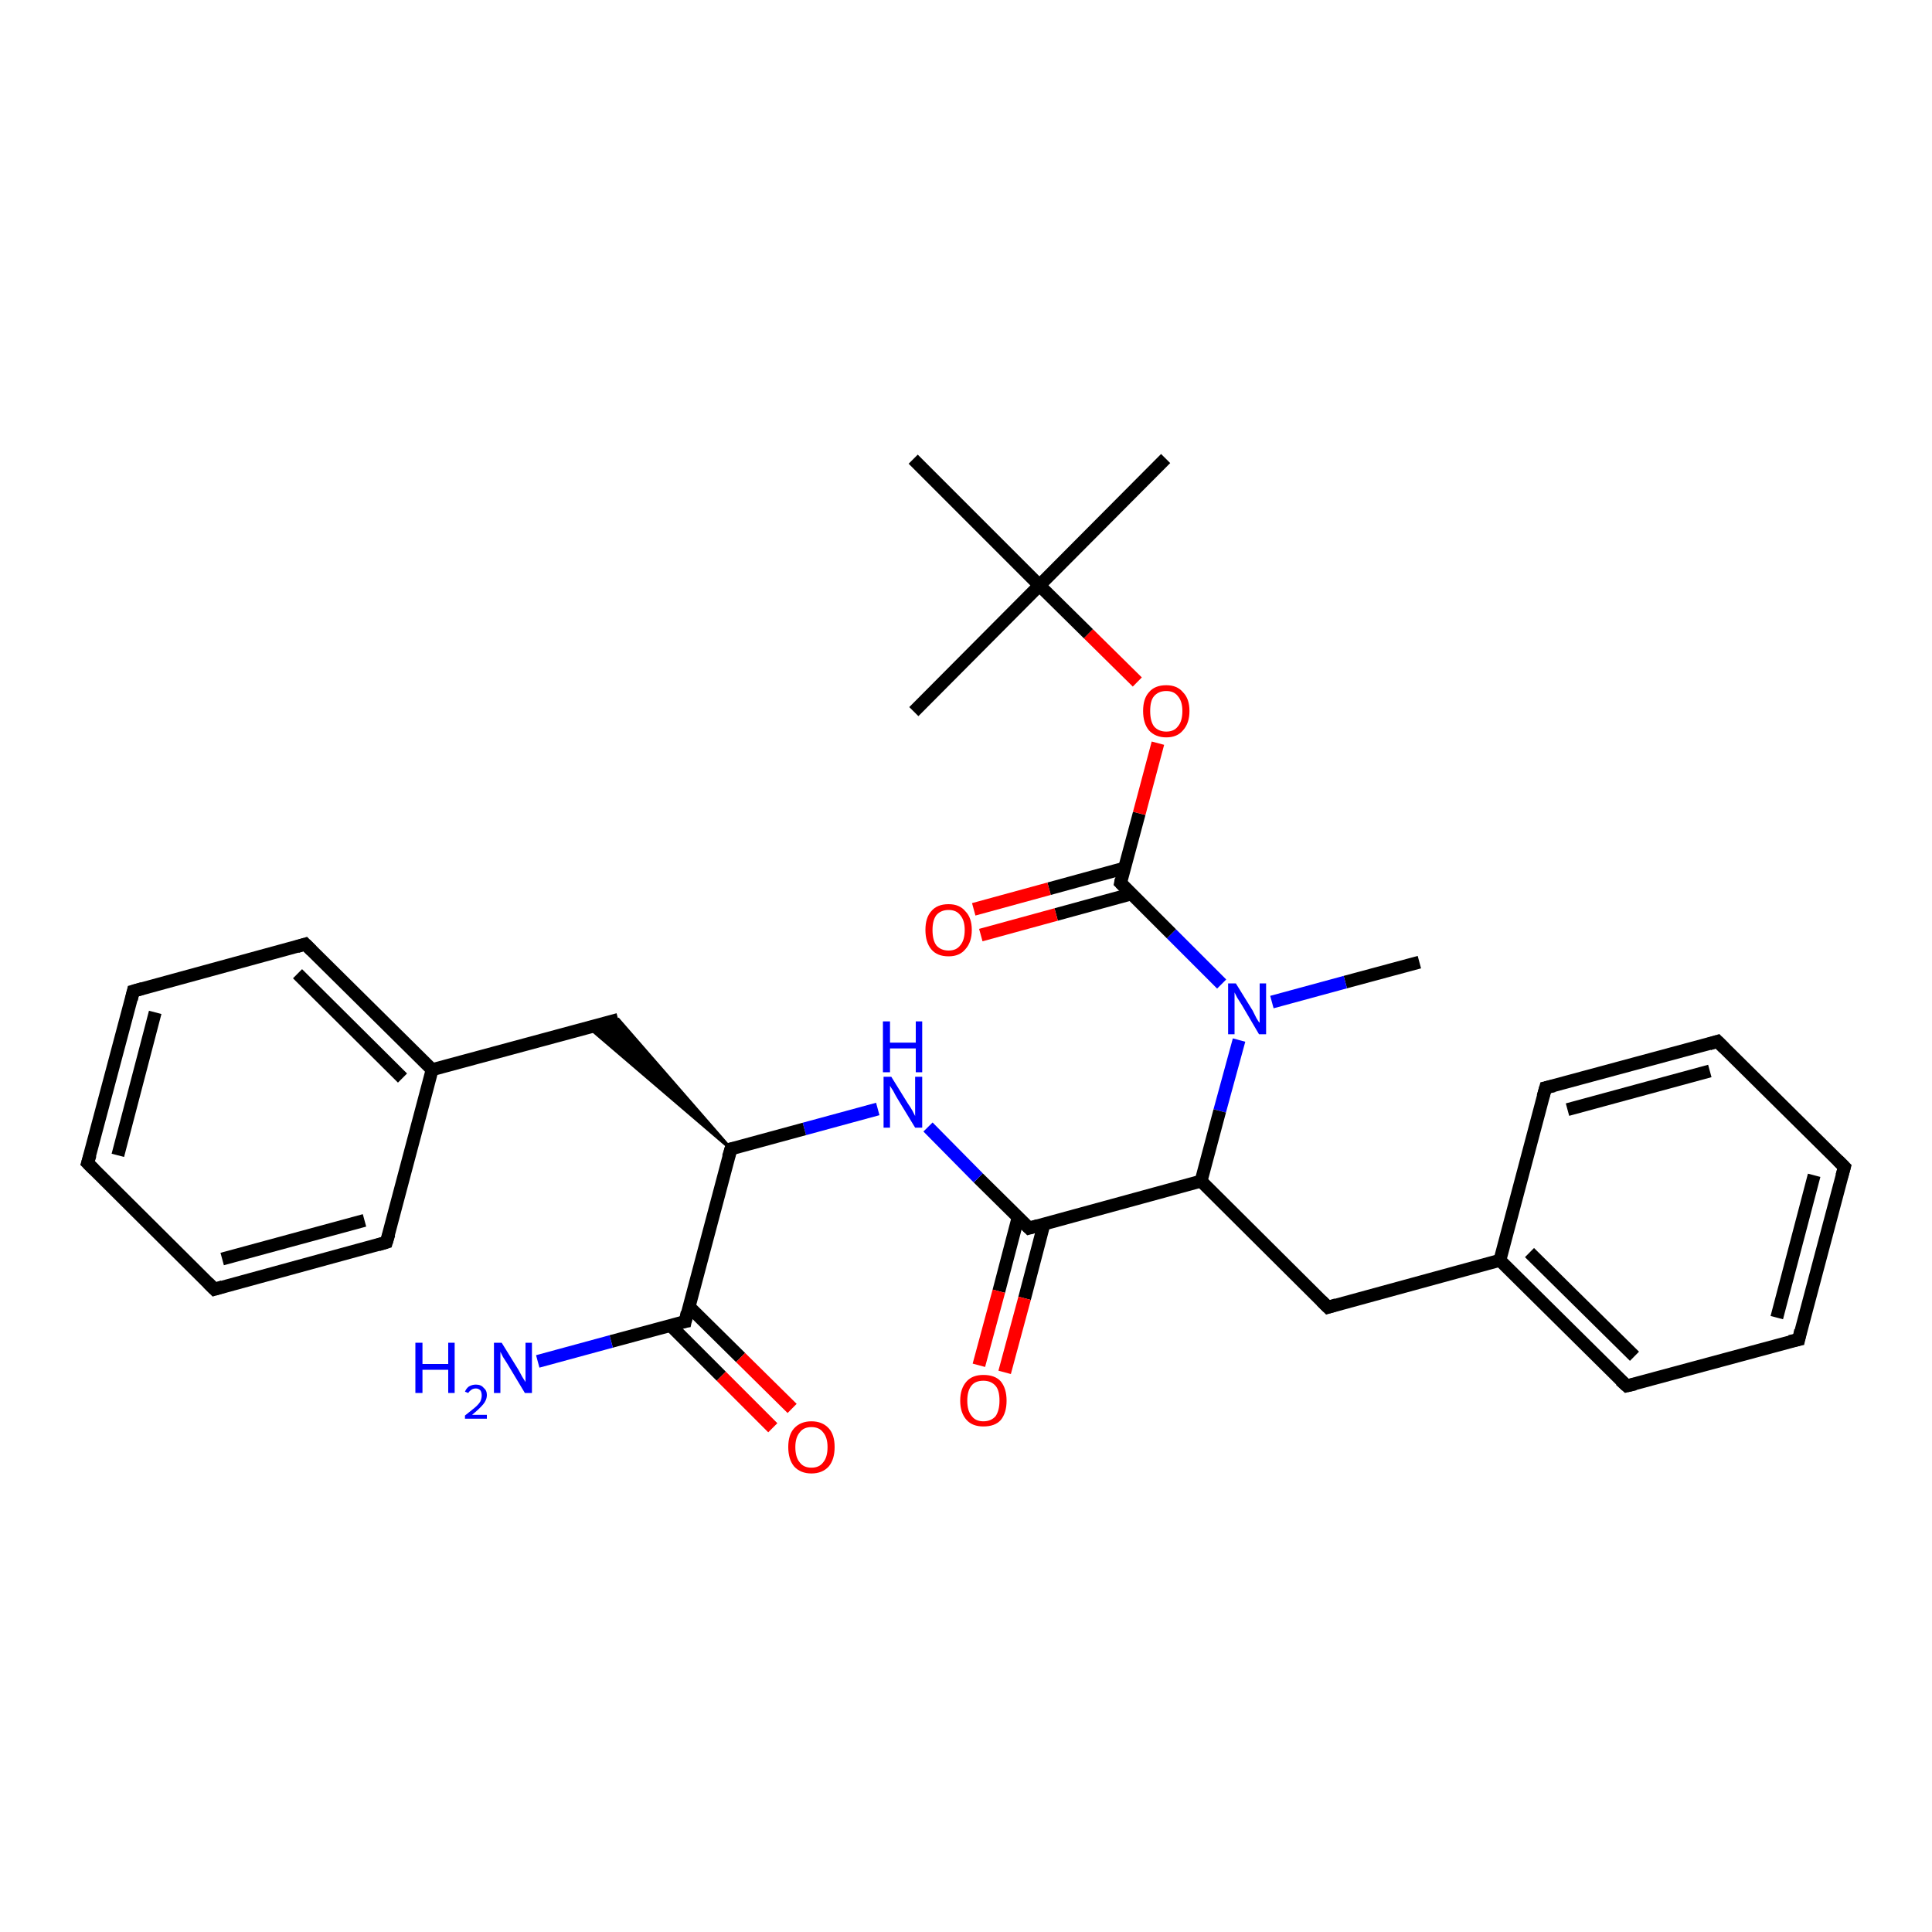 <?xml version='1.0' encoding='iso-8859-1'?>
<svg version='1.1' baseProfile='full'
              xmlns='http://www.w3.org/2000/svg'
                      xmlns:rdkit='http://www.rdkit.org/xml'
                      xmlns:xlink='http://www.w3.org/1999/xlink'
                  xml:space='preserve'
width='300px' height='300px' viewBox='0 0 300 300'>
<!-- END OF HEADER -->
<rect style='opacity:1.0;fill:#FFFFFF;stroke:none' width='300.0' height='300.0' x='0.0' y='0.0'> </rect>
<path class='bond-0 atom-0 atom-1' d='M 220.4,149.4 L 208.9,152.5' style='fill:none;fill-rule:evenodd;stroke:#000000;stroke-width:2.0px;stroke-linecap:butt;stroke-linejoin:miter;stroke-opacity:1' />
<path class='bond-0 atom-0 atom-1' d='M 208.9,152.5 L 197.5,155.6' style='fill:none;fill-rule:evenodd;stroke:#0000FF;stroke-width:2.0px;stroke-linecap:butt;stroke-linejoin:miter;stroke-opacity:1' />
<path class='bond-1 atom-1 atom-2' d='M 192.4,161.5 L 189.4,172.5' style='fill:none;fill-rule:evenodd;stroke:#0000FF;stroke-width:2.0px;stroke-linecap:butt;stroke-linejoin:miter;stroke-opacity:1' />
<path class='bond-1 atom-1 atom-2' d='M 189.4,172.5 L 186.5,183.4' style='fill:none;fill-rule:evenodd;stroke:#000000;stroke-width:2.0px;stroke-linecap:butt;stroke-linejoin:miter;stroke-opacity:1' />
<path class='bond-2 atom-2 atom-3' d='M 186.5,183.4 L 206.2,203.0' style='fill:none;fill-rule:evenodd;stroke:#000000;stroke-width:2.0px;stroke-linecap:butt;stroke-linejoin:miter;stroke-opacity:1' />
<path class='bond-3 atom-3 atom-4' d='M 206.2,203.0 L 232.9,195.7' style='fill:none;fill-rule:evenodd;stroke:#000000;stroke-width:2.0px;stroke-linecap:butt;stroke-linejoin:miter;stroke-opacity:1' />
<path class='bond-4 atom-4 atom-5' d='M 232.9,195.7 L 252.6,215.2' style='fill:none;fill-rule:evenodd;stroke:#000000;stroke-width:2.0px;stroke-linecap:butt;stroke-linejoin:miter;stroke-opacity:1' />
<path class='bond-4 atom-4 atom-5' d='M 237.5,194.5 L 253.8,210.6' style='fill:none;fill-rule:evenodd;stroke:#000000;stroke-width:2.0px;stroke-linecap:butt;stroke-linejoin:miter;stroke-opacity:1' />
<path class='bond-5 atom-5 atom-6' d='M 252.6,215.2 L 279.3,208.0' style='fill:none;fill-rule:evenodd;stroke:#000000;stroke-width:2.0px;stroke-linecap:butt;stroke-linejoin:miter;stroke-opacity:1' />
<path class='bond-6 atom-6 atom-7' d='M 279.3,208.0 L 286.4,181.2' style='fill:none;fill-rule:evenodd;stroke:#000000;stroke-width:2.0px;stroke-linecap:butt;stroke-linejoin:miter;stroke-opacity:1' />
<path class='bond-6 atom-6 atom-7' d='M 275.9,204.6 L 281.7,182.5' style='fill:none;fill-rule:evenodd;stroke:#000000;stroke-width:2.0px;stroke-linecap:butt;stroke-linejoin:miter;stroke-opacity:1' />
<path class='bond-7 atom-7 atom-8' d='M 286.4,181.2 L 266.7,161.7' style='fill:none;fill-rule:evenodd;stroke:#000000;stroke-width:2.0px;stroke-linecap:butt;stroke-linejoin:miter;stroke-opacity:1' />
<path class='bond-8 atom-8 atom-9' d='M 266.7,161.7 L 240.0,168.9' style='fill:none;fill-rule:evenodd;stroke:#000000;stroke-width:2.0px;stroke-linecap:butt;stroke-linejoin:miter;stroke-opacity:1' />
<path class='bond-8 atom-8 atom-9' d='M 265.5,166.3 L 243.4,172.3' style='fill:none;fill-rule:evenodd;stroke:#000000;stroke-width:2.0px;stroke-linecap:butt;stroke-linejoin:miter;stroke-opacity:1' />
<path class='bond-9 atom-2 atom-10' d='M 186.5,183.4 L 159.8,190.7' style='fill:none;fill-rule:evenodd;stroke:#000000;stroke-width:2.0px;stroke-linecap:butt;stroke-linejoin:miter;stroke-opacity:1' />
<path class='bond-10 atom-10 atom-11' d='M 158.1,189.0 L 155.1,200.5' style='fill:none;fill-rule:evenodd;stroke:#000000;stroke-width:2.0px;stroke-linecap:butt;stroke-linejoin:miter;stroke-opacity:1' />
<path class='bond-10 atom-10 atom-11' d='M 155.1,200.5 L 152.0,212.0' style='fill:none;fill-rule:evenodd;stroke:#FF0000;stroke-width:2.0px;stroke-linecap:butt;stroke-linejoin:miter;stroke-opacity:1' />
<path class='bond-10 atom-10 atom-11' d='M 162.1,190.1 L 159.1,201.6' style='fill:none;fill-rule:evenodd;stroke:#000000;stroke-width:2.0px;stroke-linecap:butt;stroke-linejoin:miter;stroke-opacity:1' />
<path class='bond-10 atom-10 atom-11' d='M 159.1,201.6 L 156.0,213.1' style='fill:none;fill-rule:evenodd;stroke:#FF0000;stroke-width:2.0px;stroke-linecap:butt;stroke-linejoin:miter;stroke-opacity:1' />
<path class='bond-11 atom-10 atom-12' d='M 159.8,190.7 L 151.9,182.9' style='fill:none;fill-rule:evenodd;stroke:#000000;stroke-width:2.0px;stroke-linecap:butt;stroke-linejoin:miter;stroke-opacity:1' />
<path class='bond-11 atom-10 atom-12' d='M 151.9,182.9 L 144.1,175.0' style='fill:none;fill-rule:evenodd;stroke:#0000FF;stroke-width:2.0px;stroke-linecap:butt;stroke-linejoin:miter;stroke-opacity:1' />
<path class='bond-12 atom-12 atom-13' d='M 136.3,172.2 L 124.9,175.3' style='fill:none;fill-rule:evenodd;stroke:#0000FF;stroke-width:2.0px;stroke-linecap:butt;stroke-linejoin:miter;stroke-opacity:1' />
<path class='bond-12 atom-12 atom-13' d='M 124.9,175.3 L 113.5,178.4' style='fill:none;fill-rule:evenodd;stroke:#000000;stroke-width:2.0px;stroke-linecap:butt;stroke-linejoin:miter;stroke-opacity:1' />
<path class='bond-13 atom-13 atom-14' d='M 113.5,178.4 L 91.4,159.5 L 96.0,158.3 Z' style='fill:#000000;fill-rule:evenodd;fill-opacity:1;stroke:#000000;stroke-width:0.5px;stroke-linecap:butt;stroke-linejoin:miter;stroke-opacity:1;' />
<path class='bond-14 atom-14 atom-15' d='M 96.0,158.3 L 67.1,166.1' style='fill:none;fill-rule:evenodd;stroke:#000000;stroke-width:2.0px;stroke-linecap:butt;stroke-linejoin:miter;stroke-opacity:1' />
<path class='bond-15 atom-15 atom-16' d='M 67.1,166.1 L 47.4,146.6' style='fill:none;fill-rule:evenodd;stroke:#000000;stroke-width:2.0px;stroke-linecap:butt;stroke-linejoin:miter;stroke-opacity:1' />
<path class='bond-15 atom-15 atom-16' d='M 62.5,167.4 L 46.2,151.2' style='fill:none;fill-rule:evenodd;stroke:#000000;stroke-width:2.0px;stroke-linecap:butt;stroke-linejoin:miter;stroke-opacity:1' />
<path class='bond-16 atom-16 atom-17' d='M 47.4,146.6 L 20.7,153.9' style='fill:none;fill-rule:evenodd;stroke:#000000;stroke-width:2.0px;stroke-linecap:butt;stroke-linejoin:miter;stroke-opacity:1' />
<path class='bond-17 atom-17 atom-18' d='M 20.7,153.9 L 13.6,180.6' style='fill:none;fill-rule:evenodd;stroke:#000000;stroke-width:2.0px;stroke-linecap:butt;stroke-linejoin:miter;stroke-opacity:1' />
<path class='bond-17 atom-17 atom-18' d='M 24.1,157.2 L 18.3,179.4' style='fill:none;fill-rule:evenodd;stroke:#000000;stroke-width:2.0px;stroke-linecap:butt;stroke-linejoin:miter;stroke-opacity:1' />
<path class='bond-18 atom-18 atom-19' d='M 13.6,180.6 L 33.3,200.2' style='fill:none;fill-rule:evenodd;stroke:#000000;stroke-width:2.0px;stroke-linecap:butt;stroke-linejoin:miter;stroke-opacity:1' />
<path class='bond-19 atom-19 atom-20' d='M 33.3,200.2 L 60.0,192.9' style='fill:none;fill-rule:evenodd;stroke:#000000;stroke-width:2.0px;stroke-linecap:butt;stroke-linejoin:miter;stroke-opacity:1' />
<path class='bond-19 atom-19 atom-20' d='M 34.5,195.5 L 56.6,189.5' style='fill:none;fill-rule:evenodd;stroke:#000000;stroke-width:2.0px;stroke-linecap:butt;stroke-linejoin:miter;stroke-opacity:1' />
<path class='bond-20 atom-13 atom-21' d='M 113.5,178.4 L 106.4,205.2' style='fill:none;fill-rule:evenodd;stroke:#000000;stroke-width:2.0px;stroke-linecap:butt;stroke-linejoin:miter;stroke-opacity:1' />
<path class='bond-21 atom-21 atom-22' d='M 106.4,205.2 L 94.9,208.3' style='fill:none;fill-rule:evenodd;stroke:#000000;stroke-width:2.0px;stroke-linecap:butt;stroke-linejoin:miter;stroke-opacity:1' />
<path class='bond-21 atom-21 atom-22' d='M 94.9,208.3 L 83.5,211.4' style='fill:none;fill-rule:evenodd;stroke:#0000FF;stroke-width:2.0px;stroke-linecap:butt;stroke-linejoin:miter;stroke-opacity:1' />
<path class='bond-22 atom-21 atom-23' d='M 104.1,205.8 L 112.0,213.7' style='fill:none;fill-rule:evenodd;stroke:#000000;stroke-width:2.0px;stroke-linecap:butt;stroke-linejoin:miter;stroke-opacity:1' />
<path class='bond-22 atom-21 atom-23' d='M 112.0,213.7 L 120.0,221.7' style='fill:none;fill-rule:evenodd;stroke:#FF0000;stroke-width:2.0px;stroke-linecap:butt;stroke-linejoin:miter;stroke-opacity:1' />
<path class='bond-22 atom-21 atom-23' d='M 107.0,202.9 L 115.0,210.8' style='fill:none;fill-rule:evenodd;stroke:#000000;stroke-width:2.0px;stroke-linecap:butt;stroke-linejoin:miter;stroke-opacity:1' />
<path class='bond-22 atom-21 atom-23' d='M 115.0,210.8 L 123.0,218.7' style='fill:none;fill-rule:evenodd;stroke:#FF0000;stroke-width:2.0px;stroke-linecap:butt;stroke-linejoin:miter;stroke-opacity:1' />
<path class='bond-23 atom-1 atom-24' d='M 189.7,152.8 L 181.9,145.0' style='fill:none;fill-rule:evenodd;stroke:#0000FF;stroke-width:2.0px;stroke-linecap:butt;stroke-linejoin:miter;stroke-opacity:1' />
<path class='bond-23 atom-1 atom-24' d='M 181.9,145.0 L 174.0,137.1' style='fill:none;fill-rule:evenodd;stroke:#000000;stroke-width:2.0px;stroke-linecap:butt;stroke-linejoin:miter;stroke-opacity:1' />
<path class='bond-24 atom-24 atom-25' d='M 174.6,134.8 L 162.9,138.0' style='fill:none;fill-rule:evenodd;stroke:#000000;stroke-width:2.0px;stroke-linecap:butt;stroke-linejoin:miter;stroke-opacity:1' />
<path class='bond-24 atom-24 atom-25' d='M 162.9,138.0 L 151.2,141.2' style='fill:none;fill-rule:evenodd;stroke:#FF0000;stroke-width:2.0px;stroke-linecap:butt;stroke-linejoin:miter;stroke-opacity:1' />
<path class='bond-24 atom-24 atom-25' d='M 175.7,138.8 L 164.0,142.0' style='fill:none;fill-rule:evenodd;stroke:#000000;stroke-width:2.0px;stroke-linecap:butt;stroke-linejoin:miter;stroke-opacity:1' />
<path class='bond-24 atom-24 atom-25' d='M 164.0,142.0 L 152.3,145.2' style='fill:none;fill-rule:evenodd;stroke:#FF0000;stroke-width:2.0px;stroke-linecap:butt;stroke-linejoin:miter;stroke-opacity:1' />
<path class='bond-25 atom-24 atom-26' d='M 174.0,137.1 L 176.9,126.3' style='fill:none;fill-rule:evenodd;stroke:#000000;stroke-width:2.0px;stroke-linecap:butt;stroke-linejoin:miter;stroke-opacity:1' />
<path class='bond-25 atom-24 atom-26' d='M 176.9,126.3 L 179.8,115.4' style='fill:none;fill-rule:evenodd;stroke:#FF0000;stroke-width:2.0px;stroke-linecap:butt;stroke-linejoin:miter;stroke-opacity:1' />
<path class='bond-26 atom-26 atom-27' d='M 176.6,105.9 L 169.0,98.4' style='fill:none;fill-rule:evenodd;stroke:#FF0000;stroke-width:2.0px;stroke-linecap:butt;stroke-linejoin:miter;stroke-opacity:1' />
<path class='bond-26 atom-26 atom-27' d='M 169.0,98.4 L 161.4,90.9' style='fill:none;fill-rule:evenodd;stroke:#000000;stroke-width:2.0px;stroke-linecap:butt;stroke-linejoin:miter;stroke-opacity:1' />
<path class='bond-27 atom-27 atom-28' d='M 161.4,90.9 L 181.0,71.2' style='fill:none;fill-rule:evenodd;stroke:#000000;stroke-width:2.0px;stroke-linecap:butt;stroke-linejoin:miter;stroke-opacity:1' />
<path class='bond-28 atom-27 atom-29' d='M 161.4,90.9 L 141.9,110.5' style='fill:none;fill-rule:evenodd;stroke:#000000;stroke-width:2.0px;stroke-linecap:butt;stroke-linejoin:miter;stroke-opacity:1' />
<path class='bond-29 atom-27 atom-30' d='M 161.4,90.9 L 141.8,71.3' style='fill:none;fill-rule:evenodd;stroke:#000000;stroke-width:2.0px;stroke-linecap:butt;stroke-linejoin:miter;stroke-opacity:1' />
<path class='bond-30 atom-9 atom-4' d='M 240.0,168.9 L 232.9,195.7' style='fill:none;fill-rule:evenodd;stroke:#000000;stroke-width:2.0px;stroke-linecap:butt;stroke-linejoin:miter;stroke-opacity:1' />
<path class='bond-31 atom-20 atom-15' d='M 60.0,192.9 L 67.1,166.1' style='fill:none;fill-rule:evenodd;stroke:#000000;stroke-width:2.0px;stroke-linecap:butt;stroke-linejoin:miter;stroke-opacity:1' />
<path d='M 205.2,202.0 L 206.2,203.0 L 207.5,202.6' style='fill:none;stroke:#000000;stroke-width:2.0px;stroke-linecap:butt;stroke-linejoin:miter;stroke-opacity:1;' />
<path d='M 251.6,214.3 L 252.6,215.2 L 253.9,214.9' style='fill:none;stroke:#000000;stroke-width:2.0px;stroke-linecap:butt;stroke-linejoin:miter;stroke-opacity:1;' />
<path d='M 277.9,208.3 L 279.3,208.0 L 279.6,206.6' style='fill:none;stroke:#000000;stroke-width:2.0px;stroke-linecap:butt;stroke-linejoin:miter;stroke-opacity:1;' />
<path d='M 286.0,182.6 L 286.4,181.2 L 285.4,180.2' style='fill:none;stroke:#000000;stroke-width:2.0px;stroke-linecap:butt;stroke-linejoin:miter;stroke-opacity:1;' />
<path d='M 267.7,162.7 L 266.7,161.7 L 265.4,162.1' style='fill:none;stroke:#000000;stroke-width:2.0px;stroke-linecap:butt;stroke-linejoin:miter;stroke-opacity:1;' />
<path d='M 241.3,168.6 L 240.0,168.9 L 239.6,170.3' style='fill:none;stroke:#000000;stroke-width:2.0px;stroke-linecap:butt;stroke-linejoin:miter;stroke-opacity:1;' />
<path d='M 161.2,190.3 L 159.8,190.7 L 159.4,190.3' style='fill:none;stroke:#000000;stroke-width:2.0px;stroke-linecap:butt;stroke-linejoin:miter;stroke-opacity:1;' />
<path d='M 114.0,178.3 L 113.5,178.4 L 113.1,179.7' style='fill:none;stroke:#000000;stroke-width:2.0px;stroke-linecap:butt;stroke-linejoin:miter;stroke-opacity:1;' />
<path d='M 48.4,147.6 L 47.4,146.6 L 46.1,147.0' style='fill:none;stroke:#000000;stroke-width:2.0px;stroke-linecap:butt;stroke-linejoin:miter;stroke-opacity:1;' />
<path d='M 22.1,153.5 L 20.7,153.9 L 20.4,155.2' style='fill:none;stroke:#000000;stroke-width:2.0px;stroke-linecap:butt;stroke-linejoin:miter;stroke-opacity:1;' />
<path d='M 14.0,179.3 L 13.6,180.6 L 14.6,181.6' style='fill:none;stroke:#000000;stroke-width:2.0px;stroke-linecap:butt;stroke-linejoin:miter;stroke-opacity:1;' />
<path d='M 32.3,199.2 L 33.3,200.2 L 34.6,199.8' style='fill:none;stroke:#000000;stroke-width:2.0px;stroke-linecap:butt;stroke-linejoin:miter;stroke-opacity:1;' />
<path d='M 58.7,193.3 L 60.0,192.9 L 60.4,191.6' style='fill:none;stroke:#000000;stroke-width:2.0px;stroke-linecap:butt;stroke-linejoin:miter;stroke-opacity:1;' />
<path d='M 106.7,203.8 L 106.4,205.2 L 105.8,205.3' style='fill:none;stroke:#000000;stroke-width:2.0px;stroke-linecap:butt;stroke-linejoin:miter;stroke-opacity:1;' />
<path d='M 174.4,137.5 L 174.0,137.1 L 174.1,136.6' style='fill:none;stroke:#000000;stroke-width:2.0px;stroke-linecap:butt;stroke-linejoin:miter;stroke-opacity:1;' />
<path class='atom-1' d='M 191.9 152.7
L 194.5 156.9
Q 194.7 157.3, 195.1 158.1
Q 195.5 158.8, 195.6 158.8
L 195.6 152.7
L 196.6 152.7
L 196.6 160.6
L 195.5 160.6
L 192.8 156.0
Q 192.5 155.5, 192.1 154.9
Q 191.8 154.3, 191.7 154.1
L 191.7 160.6
L 190.7 160.6
L 190.7 152.7
L 191.9 152.7
' fill='#0000FF'/>
<path class='atom-11' d='M 149.1 217.5
Q 149.1 215.6, 150.1 214.5
Q 151.0 213.5, 152.7 213.5
Q 154.5 213.5, 155.4 214.5
Q 156.3 215.6, 156.3 217.5
Q 156.3 219.4, 155.4 220.5
Q 154.5 221.5, 152.7 221.5
Q 151.0 221.5, 150.1 220.5
Q 149.1 219.4, 149.1 217.5
M 152.7 220.7
Q 153.9 220.7, 154.6 219.9
Q 155.2 219.0, 155.2 217.5
Q 155.2 215.9, 154.6 215.2
Q 153.9 214.4, 152.7 214.4
Q 151.5 214.4, 150.9 215.1
Q 150.2 215.9, 150.2 217.5
Q 150.2 219.1, 150.9 219.9
Q 151.5 220.7, 152.7 220.7
' fill='#FF0000'/>
<path class='atom-12' d='M 138.4 167.2
L 141.0 171.4
Q 141.3 171.8, 141.7 172.5
Q 142.1 173.3, 142.1 173.3
L 142.1 167.2
L 143.2 167.2
L 143.2 175.1
L 142.1 175.1
L 139.3 170.5
Q 139.0 170.0, 138.7 169.4
Q 138.3 168.8, 138.2 168.6
L 138.2 175.1
L 137.2 175.1
L 137.2 167.2
L 138.4 167.2
' fill='#0000FF'/>
<path class='atom-12' d='M 137.1 158.6
L 138.2 158.6
L 138.2 161.9
L 142.2 161.9
L 142.2 158.6
L 143.2 158.6
L 143.2 166.5
L 142.2 166.5
L 142.2 162.8
L 138.2 162.8
L 138.2 166.5
L 137.1 166.5
L 137.1 158.6
' fill='#0000FF'/>
<path class='atom-22' d='M 64.5 208.5
L 65.6 208.5
L 65.6 211.8
L 69.6 211.8
L 69.6 208.5
L 70.6 208.5
L 70.6 216.3
L 69.6 216.3
L 69.6 212.7
L 65.6 212.7
L 65.6 216.3
L 64.5 216.3
L 64.5 208.5
' fill='#0000FF'/>
<path class='atom-22' d='M 72.2 216.1
Q 72.4 215.6, 72.8 215.3
Q 73.3 215.0, 73.9 215.0
Q 74.7 215.0, 75.1 215.5
Q 75.6 215.9, 75.6 216.6
Q 75.6 217.4, 75.0 218.1
Q 74.4 218.8, 73.3 219.7
L 75.6 219.7
L 75.6 220.3
L 72.2 220.3
L 72.2 219.8
Q 73.1 219.1, 73.7 218.6
Q 74.3 218.1, 74.6 217.6
Q 74.8 217.1, 74.8 216.7
Q 74.8 216.2, 74.6 215.9
Q 74.3 215.6, 73.9 215.6
Q 73.5 215.6, 73.2 215.8
Q 72.9 216.0, 72.7 216.3
L 72.2 216.1
' fill='#0000FF'/>
<path class='atom-22' d='M 77.9 208.5
L 80.5 212.7
Q 80.7 213.1, 81.1 213.8
Q 81.6 214.6, 81.6 214.6
L 81.6 208.5
L 82.6 208.5
L 82.6 216.3
L 81.5 216.3
L 78.8 211.8
Q 78.5 211.3, 78.1 210.7
Q 77.8 210.1, 77.7 209.9
L 77.7 216.3
L 76.7 216.3
L 76.7 208.5
L 77.9 208.5
' fill='#0000FF'/>
<path class='atom-23' d='M 122.4 224.7
Q 122.4 222.8, 123.3 221.8
Q 124.3 220.7, 126.0 220.7
Q 127.7 220.7, 128.7 221.8
Q 129.6 222.8, 129.6 224.7
Q 129.6 226.6, 128.7 227.7
Q 127.7 228.8, 126.0 228.8
Q 124.3 228.8, 123.3 227.7
Q 122.4 226.6, 122.4 224.7
M 126.0 227.9
Q 127.2 227.9, 127.8 227.1
Q 128.5 226.3, 128.5 224.7
Q 128.5 223.2, 127.8 222.4
Q 127.2 221.6, 126.0 221.6
Q 124.8 221.6, 124.2 222.4
Q 123.5 223.2, 123.5 224.7
Q 123.5 226.3, 124.2 227.1
Q 124.8 227.9, 126.0 227.9
' fill='#FF0000'/>
<path class='atom-25' d='M 143.7 144.4
Q 143.7 142.5, 144.6 141.5
Q 145.5 140.4, 147.3 140.4
Q 149.0 140.4, 149.9 141.5
Q 150.9 142.5, 150.9 144.4
Q 150.9 146.3, 149.9 147.4
Q 149.0 148.5, 147.3 148.5
Q 145.5 148.5, 144.6 147.4
Q 143.7 146.3, 143.7 144.4
M 147.3 147.6
Q 148.5 147.6, 149.1 146.8
Q 149.8 146.0, 149.8 144.4
Q 149.8 142.9, 149.1 142.1
Q 148.5 141.3, 147.3 141.3
Q 146.1 141.3, 145.4 142.1
Q 144.8 142.9, 144.8 144.4
Q 144.8 146.0, 145.4 146.8
Q 146.1 147.6, 147.3 147.6
' fill='#FF0000'/>
<path class='atom-26' d='M 177.5 110.4
Q 177.5 108.5, 178.4 107.5
Q 179.3 106.4, 181.1 106.4
Q 182.8 106.4, 183.7 107.5
Q 184.7 108.5, 184.7 110.4
Q 184.7 112.3, 183.7 113.4
Q 182.8 114.5, 181.1 114.5
Q 179.4 114.5, 178.4 113.4
Q 177.5 112.3, 177.5 110.4
M 181.1 113.6
Q 182.3 113.6, 182.9 112.8
Q 183.6 112.0, 183.6 110.4
Q 183.6 108.9, 182.9 108.1
Q 182.3 107.3, 181.1 107.3
Q 179.9 107.3, 179.2 108.1
Q 178.6 108.8, 178.6 110.4
Q 178.6 112.0, 179.2 112.8
Q 179.9 113.6, 181.1 113.6
' fill='#FF0000'/>
</svg>
